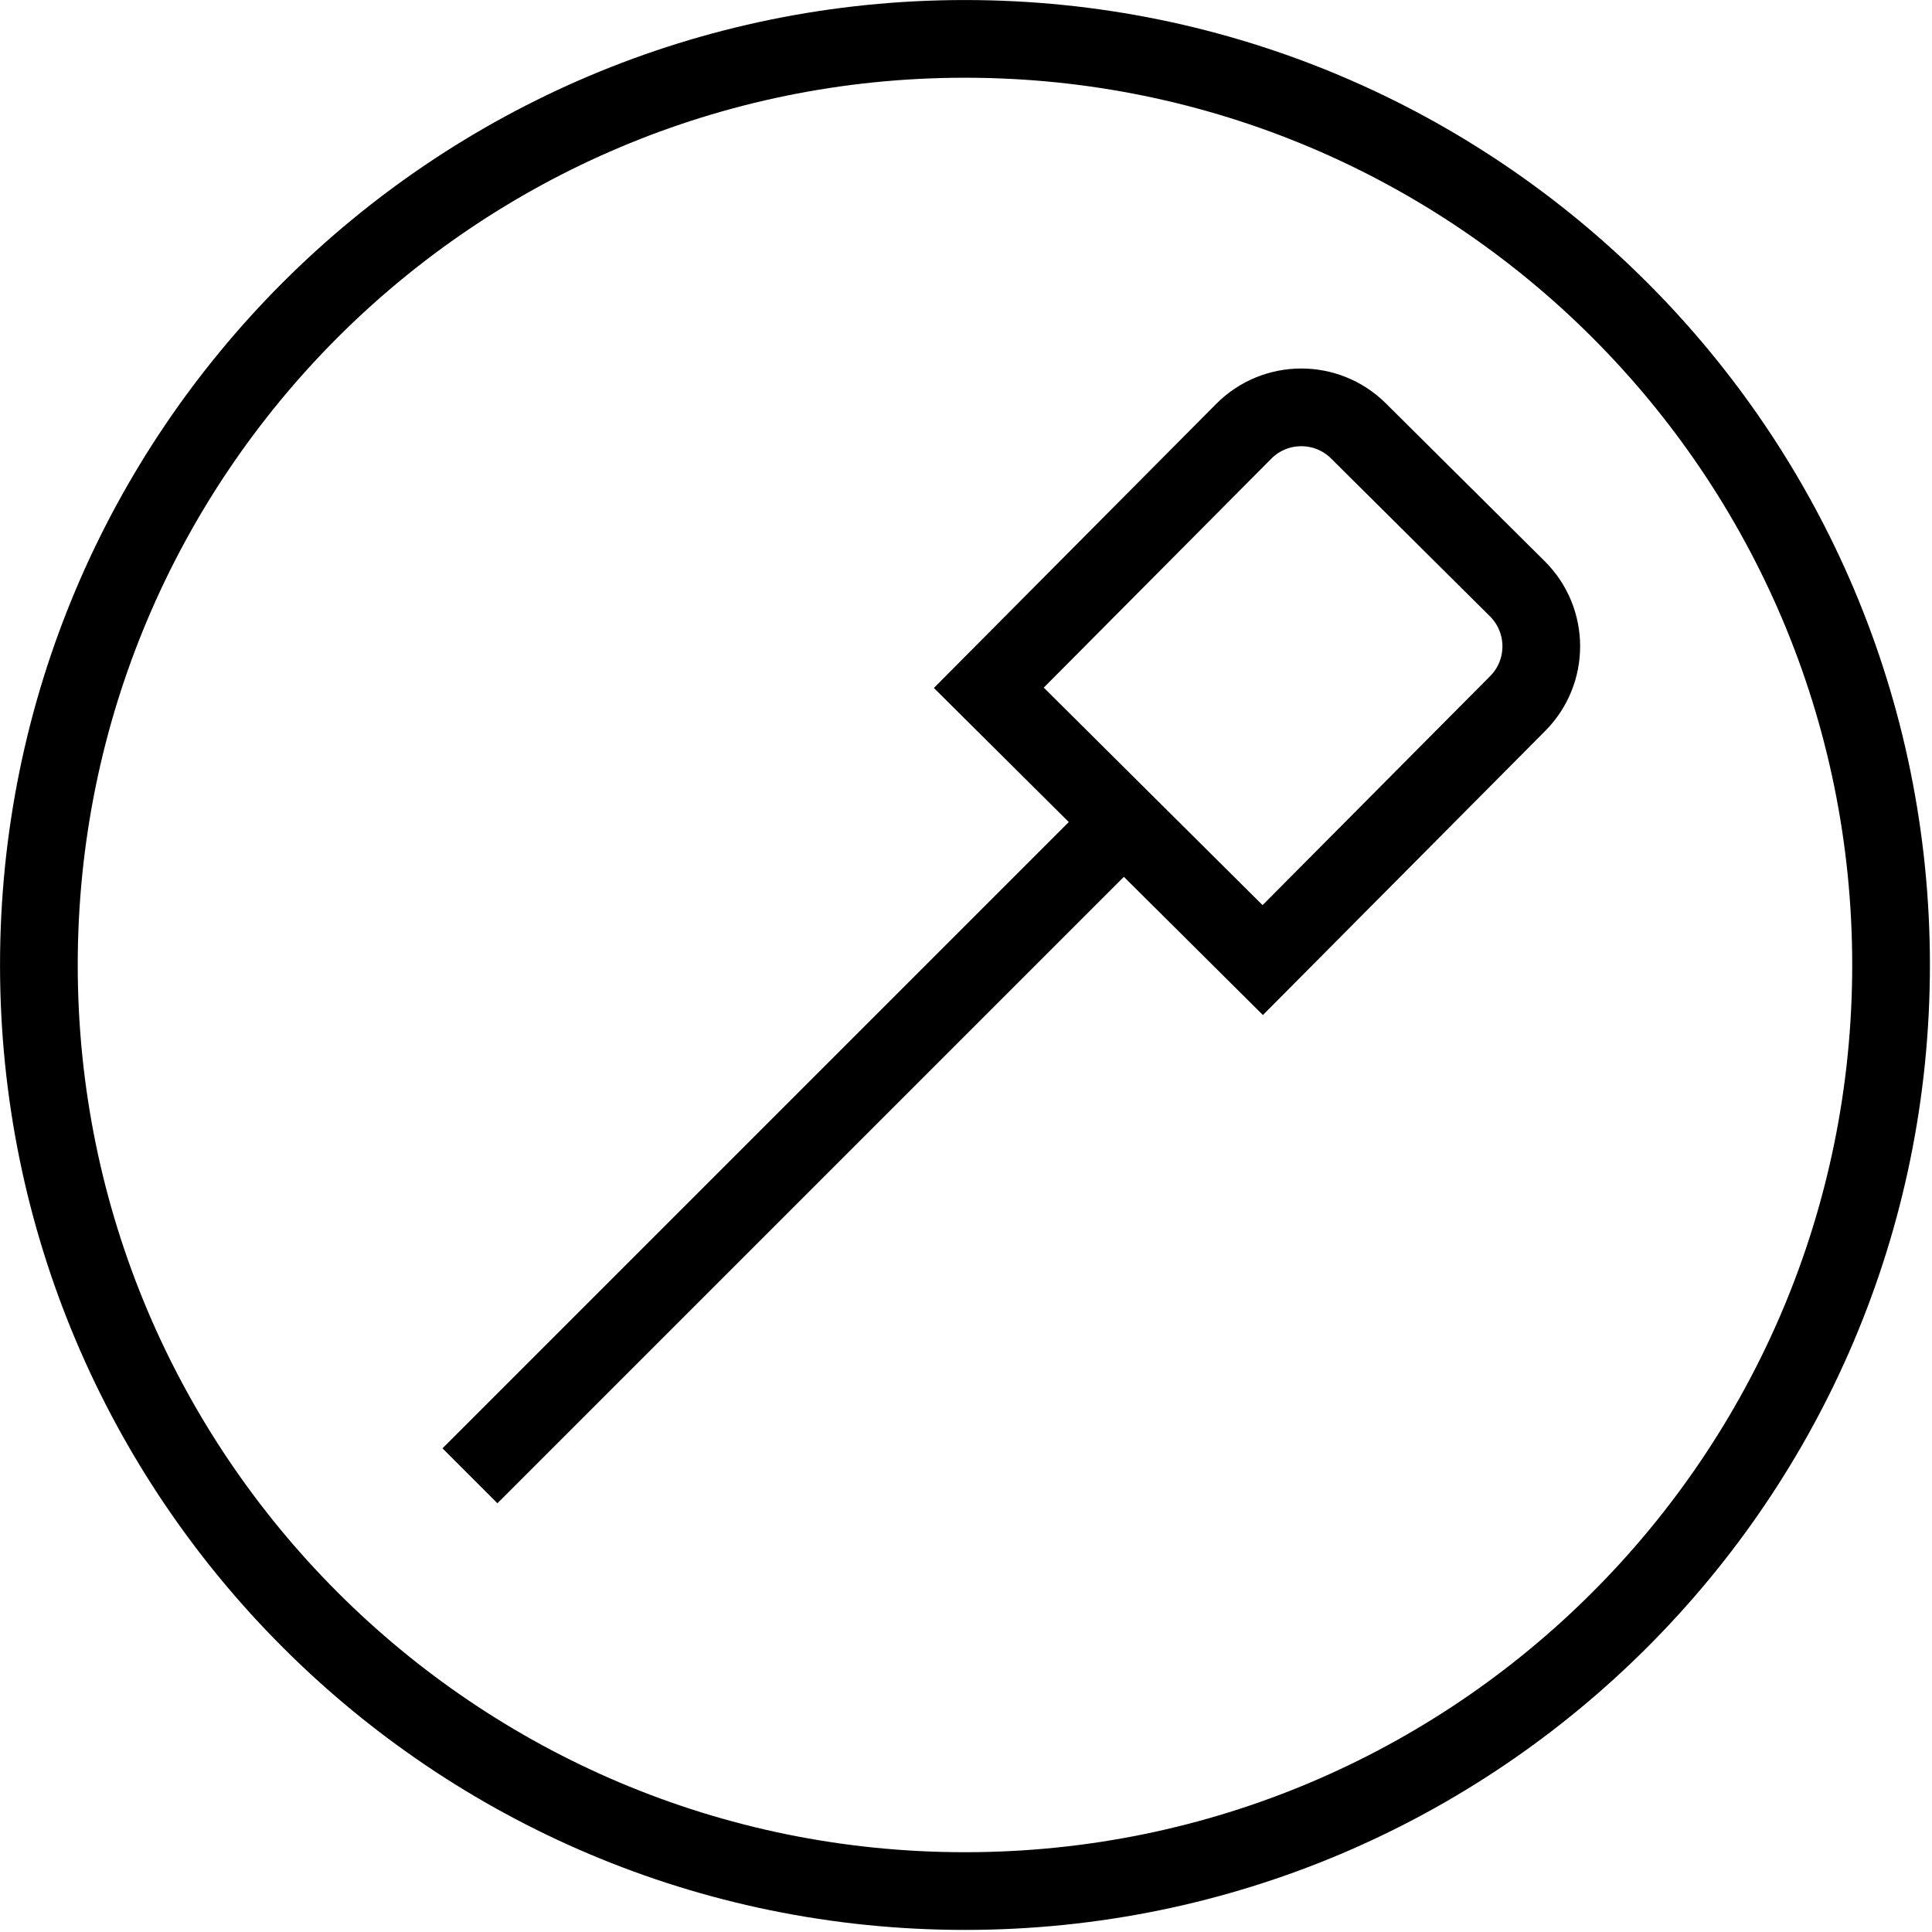<?xml version="1.0" encoding="UTF-8"?>
<svg width="32px" height="32px" viewBox="0 0 32 32" version="1.1" xmlns="http://www.w3.org/2000/svg" xmlns:xlink="http://www.w3.org/1999/xlink">
    <title>foodsensor-icon</title>
    <g id="Desktop" stroke="none" stroke-width="1" fill="none" fill-rule="evenodd">
        <g id="Group" stroke="#000000" stroke-width="1.287">
            <g id="Path">
                <path d="M15.983,0.644 C20.219,0.644 24.054,2.361 26.829,5.136 C29.605,7.912 31.322,11.747 31.322,15.983 C31.322,20.219 29.605,24.054 26.829,26.829 C24.054,29.605 20.219,31.322 15.983,31.322 C11.747,31.322 7.912,29.605 5.137,26.829 C2.361,24.054 0.644,20.219 0.644,15.983 C0.644,11.747 2.361,7.912 5.136,5.136 C7.912,2.361 11.747,0.644 15.983,0.644 Z"></path>
                <path d="M16.378,11.392 L20.601,7.143 C21.124,6.617 21.975,6.615 22.501,7.138 L25.132,9.752 C25.658,10.275 25.661,11.126 25.138,11.652 L20.915,15.902 L16.378,11.392 Z"></path>
                <path d="M18.641,13.587 L7.784,24.444 L18.641,13.587 Z"></path>
            </g>
        </g>
    </g>
</svg>